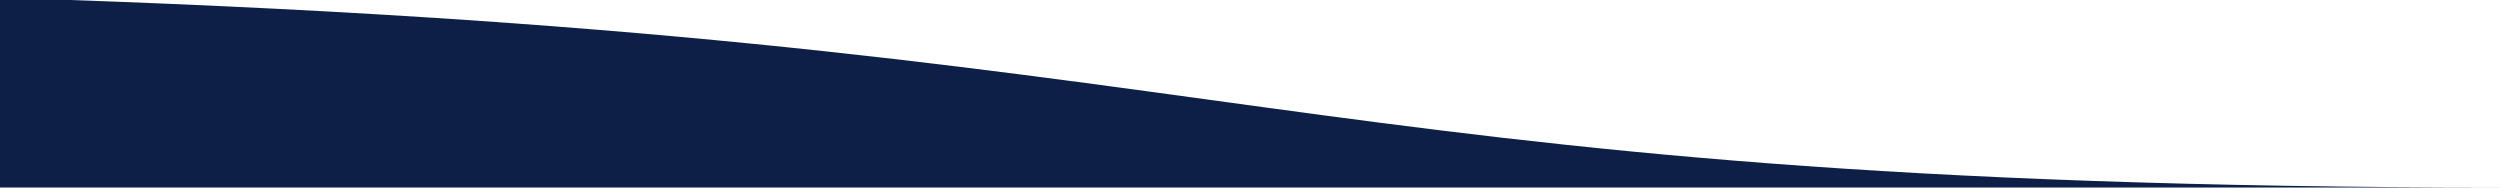 <?xml version="1.0" encoding="UTF-8"?> <svg xmlns="http://www.w3.org/2000/svg" width="1600" height="120" viewBox="0 0 1600 120" fill="none"><g clip-path="url(#clip0_1934_1305)"><path d="M1603 120C809 120 813.5 23.5 -0.5 -1.5V120L1603 120Z" fill="#0D1F47"></path></g><defs><clipPath id="clip0_1934_1305"><rect width="1600" height="120" fill="white" transform="matrix(-1 -8.74227e-08 -8.74228e-08 1 1600 0)"></rect></clipPath></defs></svg> 